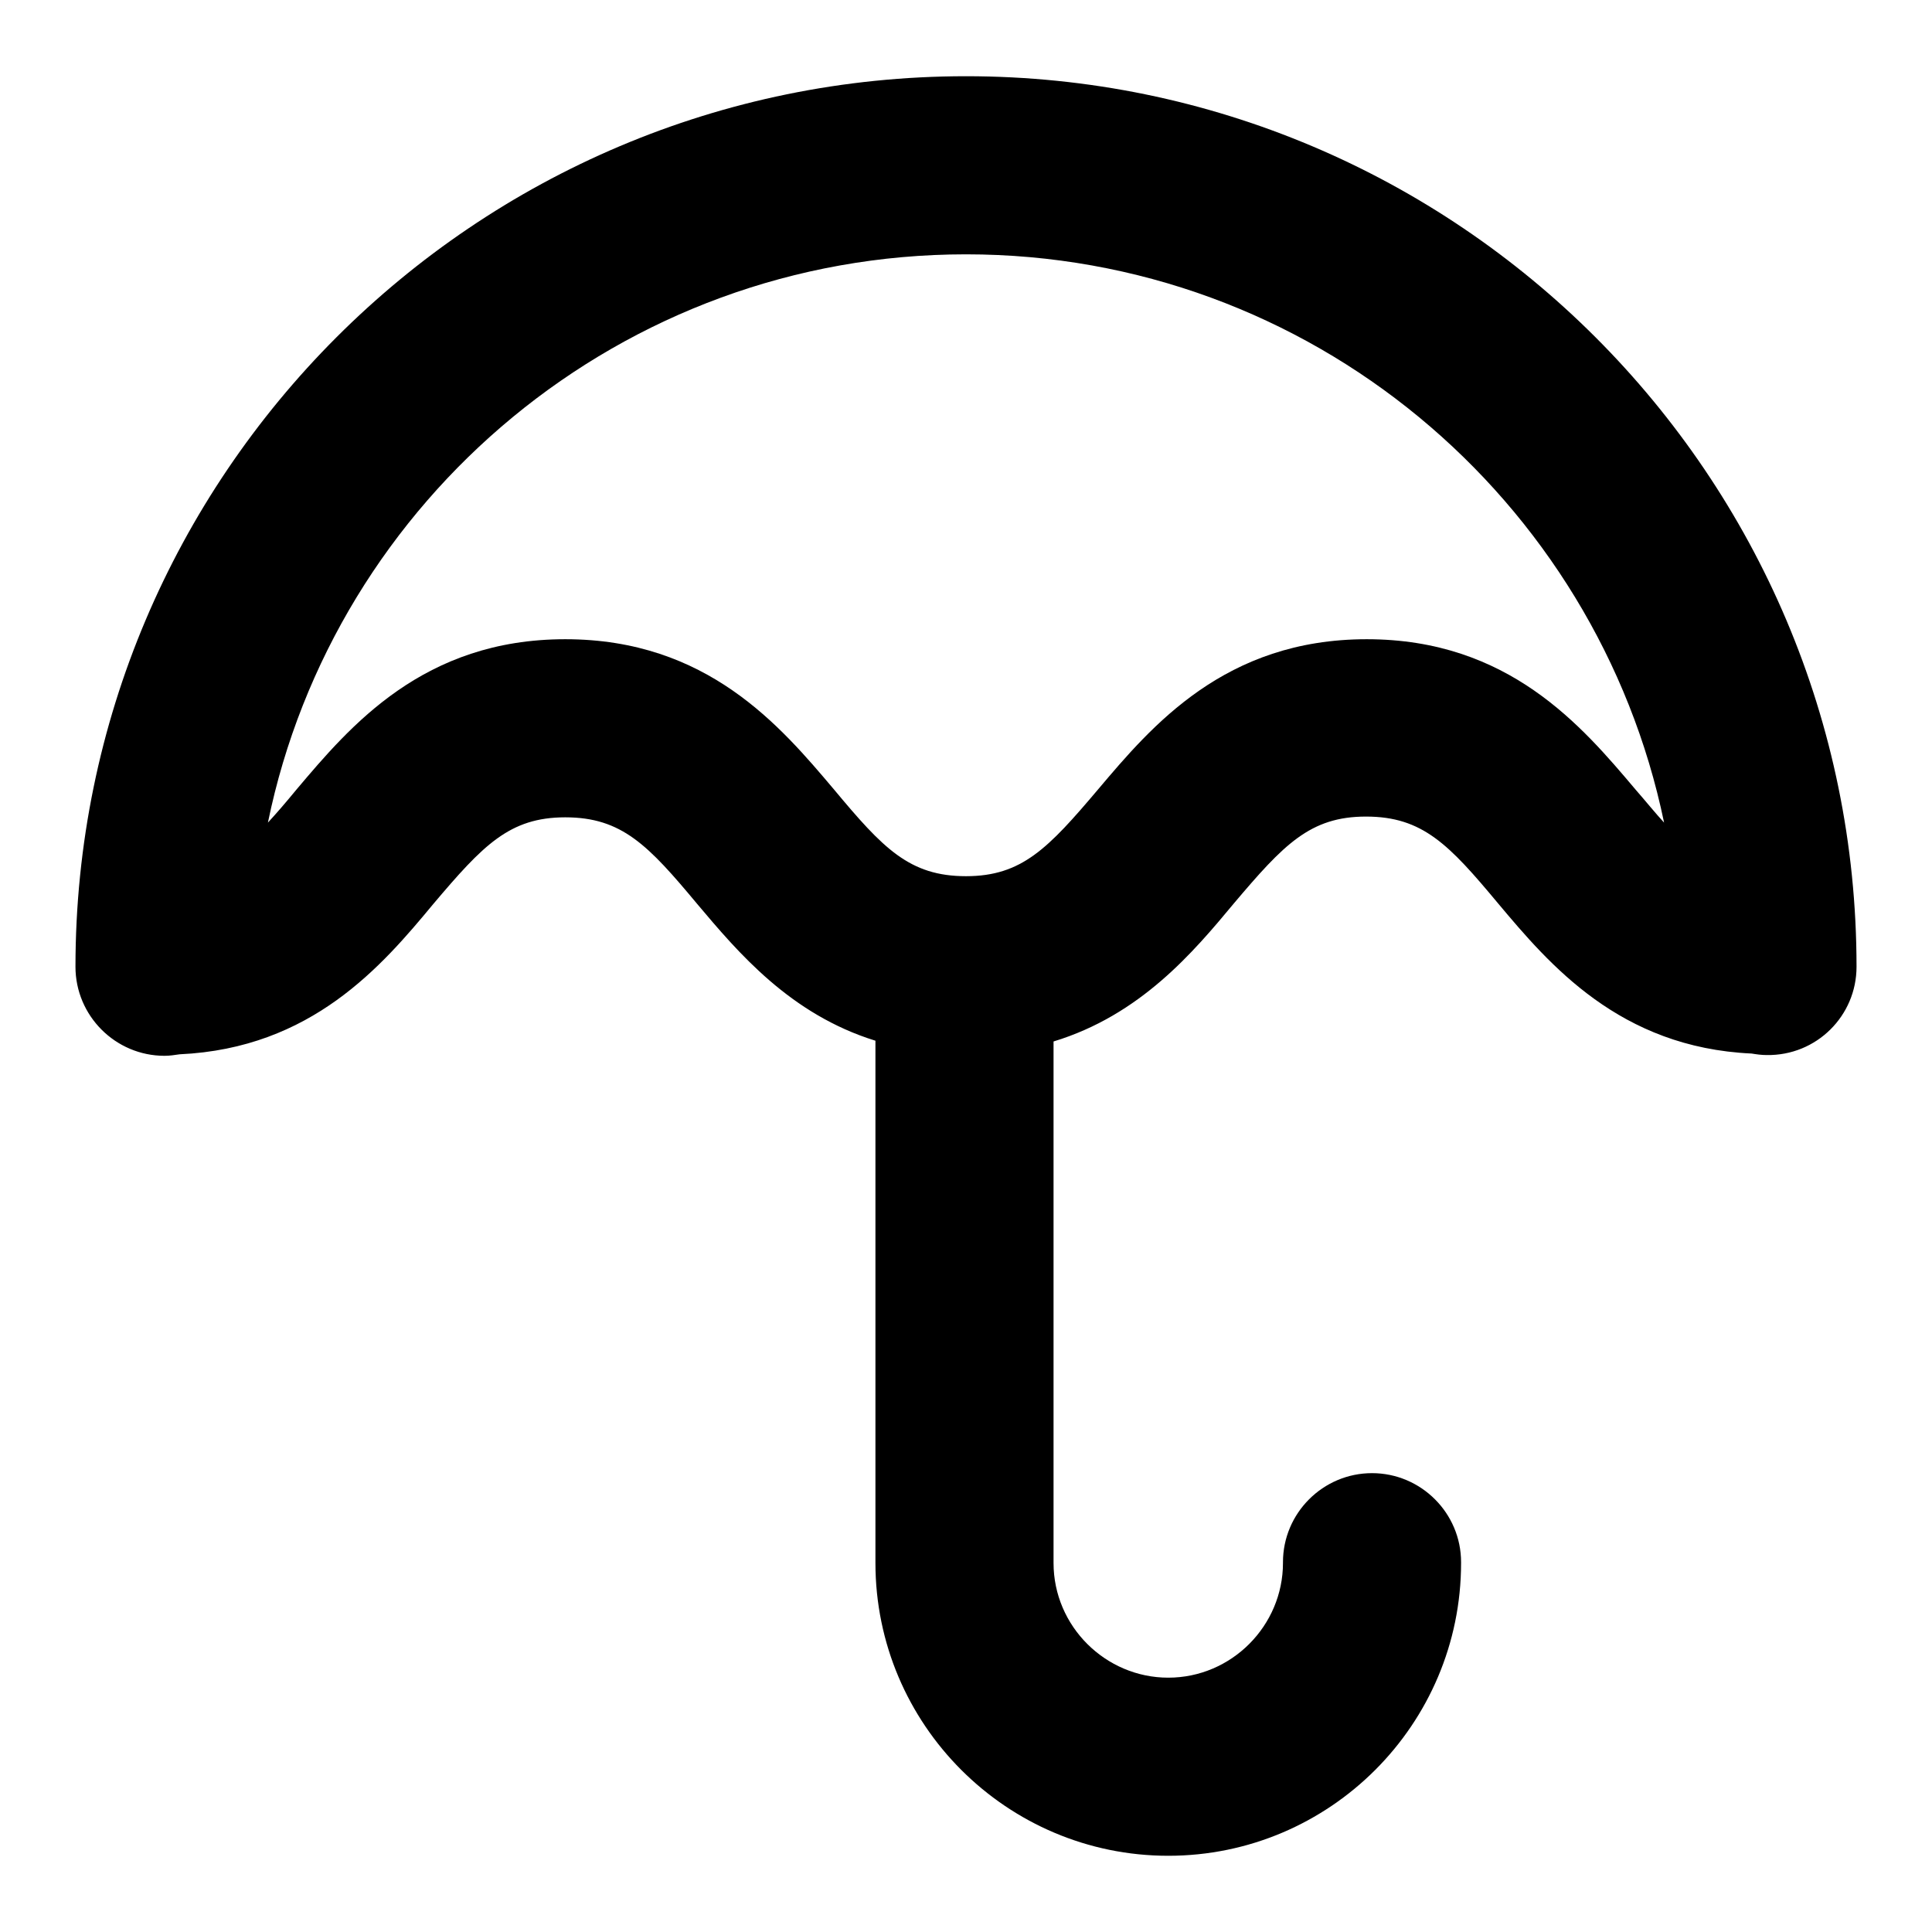 <?xml version="1.0" encoding="utf-8"?>
<!-- Svg Vector Icons : http://www.onlinewebfonts.com/icon -->
<!DOCTYPE svg PUBLIC "-//W3C//DTD SVG 1.1//EN" "http://www.w3.org/Graphics/SVG/1.1/DTD/svg11.dtd">
<svg version="1.1" xmlns="http://www.w3.org/2000/svg" xmlns:xlink="http://www.w3.org/1999/xlink" x="0px" y="0px" viewBox="0 0 256 256" enable-background="new 0 0 256 256" xml:space="preserve">
<g> <path fill="#000000" d="M246,128.1c0-65.1-52.9-118-118-118c-65.1,0-118,52.9-118,118c0,6.5,5.3,11.8,11.8,11.8 c0.7,0,1.3-0.1,2-0.2c17.5-0.8,26.8-11.7,33.6-19.9c6.6-7.8,10.1-11.5,17.5-11.5c7.5,0,11,3.7,17.5,11.5 c5.4,6.4,12.3,14.6,23.6,18.1v69.2h0c0,21.4,17.4,38.8,38.8,38.8c21.4,0,38.8-17.4,38.8-38.8v-0.1c0-6.5-5.3-11.8-11.8-11.8 c-6.5,0-11.8,5.3-11.8,11.8v0.1c0,8.3-6.8,15.2-15.2,15.2c-8.3,0-15.2-6.8-15.2-15.2v-69.1c11.5-3.5,18.5-11.8,23.9-18.3 c6.6-7.8,10.1-11.5,17.5-11.5c7.5,0,11,3.7,17.5,11.5c6.8,8.1,16.1,19.1,33.6,19.9c0.6,0.1,1.3,0.2,2,0.2 C240.7,139.9,246,134.6,246,128.1L246,128.1z M216.7,104.6c-7.1-8.4-16.8-19.9-35.6-19.9c-18.8,0-28.5,11.5-35.6,19.9 c-6.6,7.8-10.1,11.5-17.5,11.5c-7.5,0-11-3.7-17.5-11.5c-7.1-8.4-16.8-19.9-35.6-19.9c-18.8,0-28.5,11.5-35.6,19.9 c-1.4,1.7-2.6,3.1-3.8,4.4c8.8-42.9,46.9-75.3,92.5-75.3s83.6,32.4,92.5,75.3C219.3,107.7,218.1,106.2,216.7,104.6z"/></g>
</svg>
